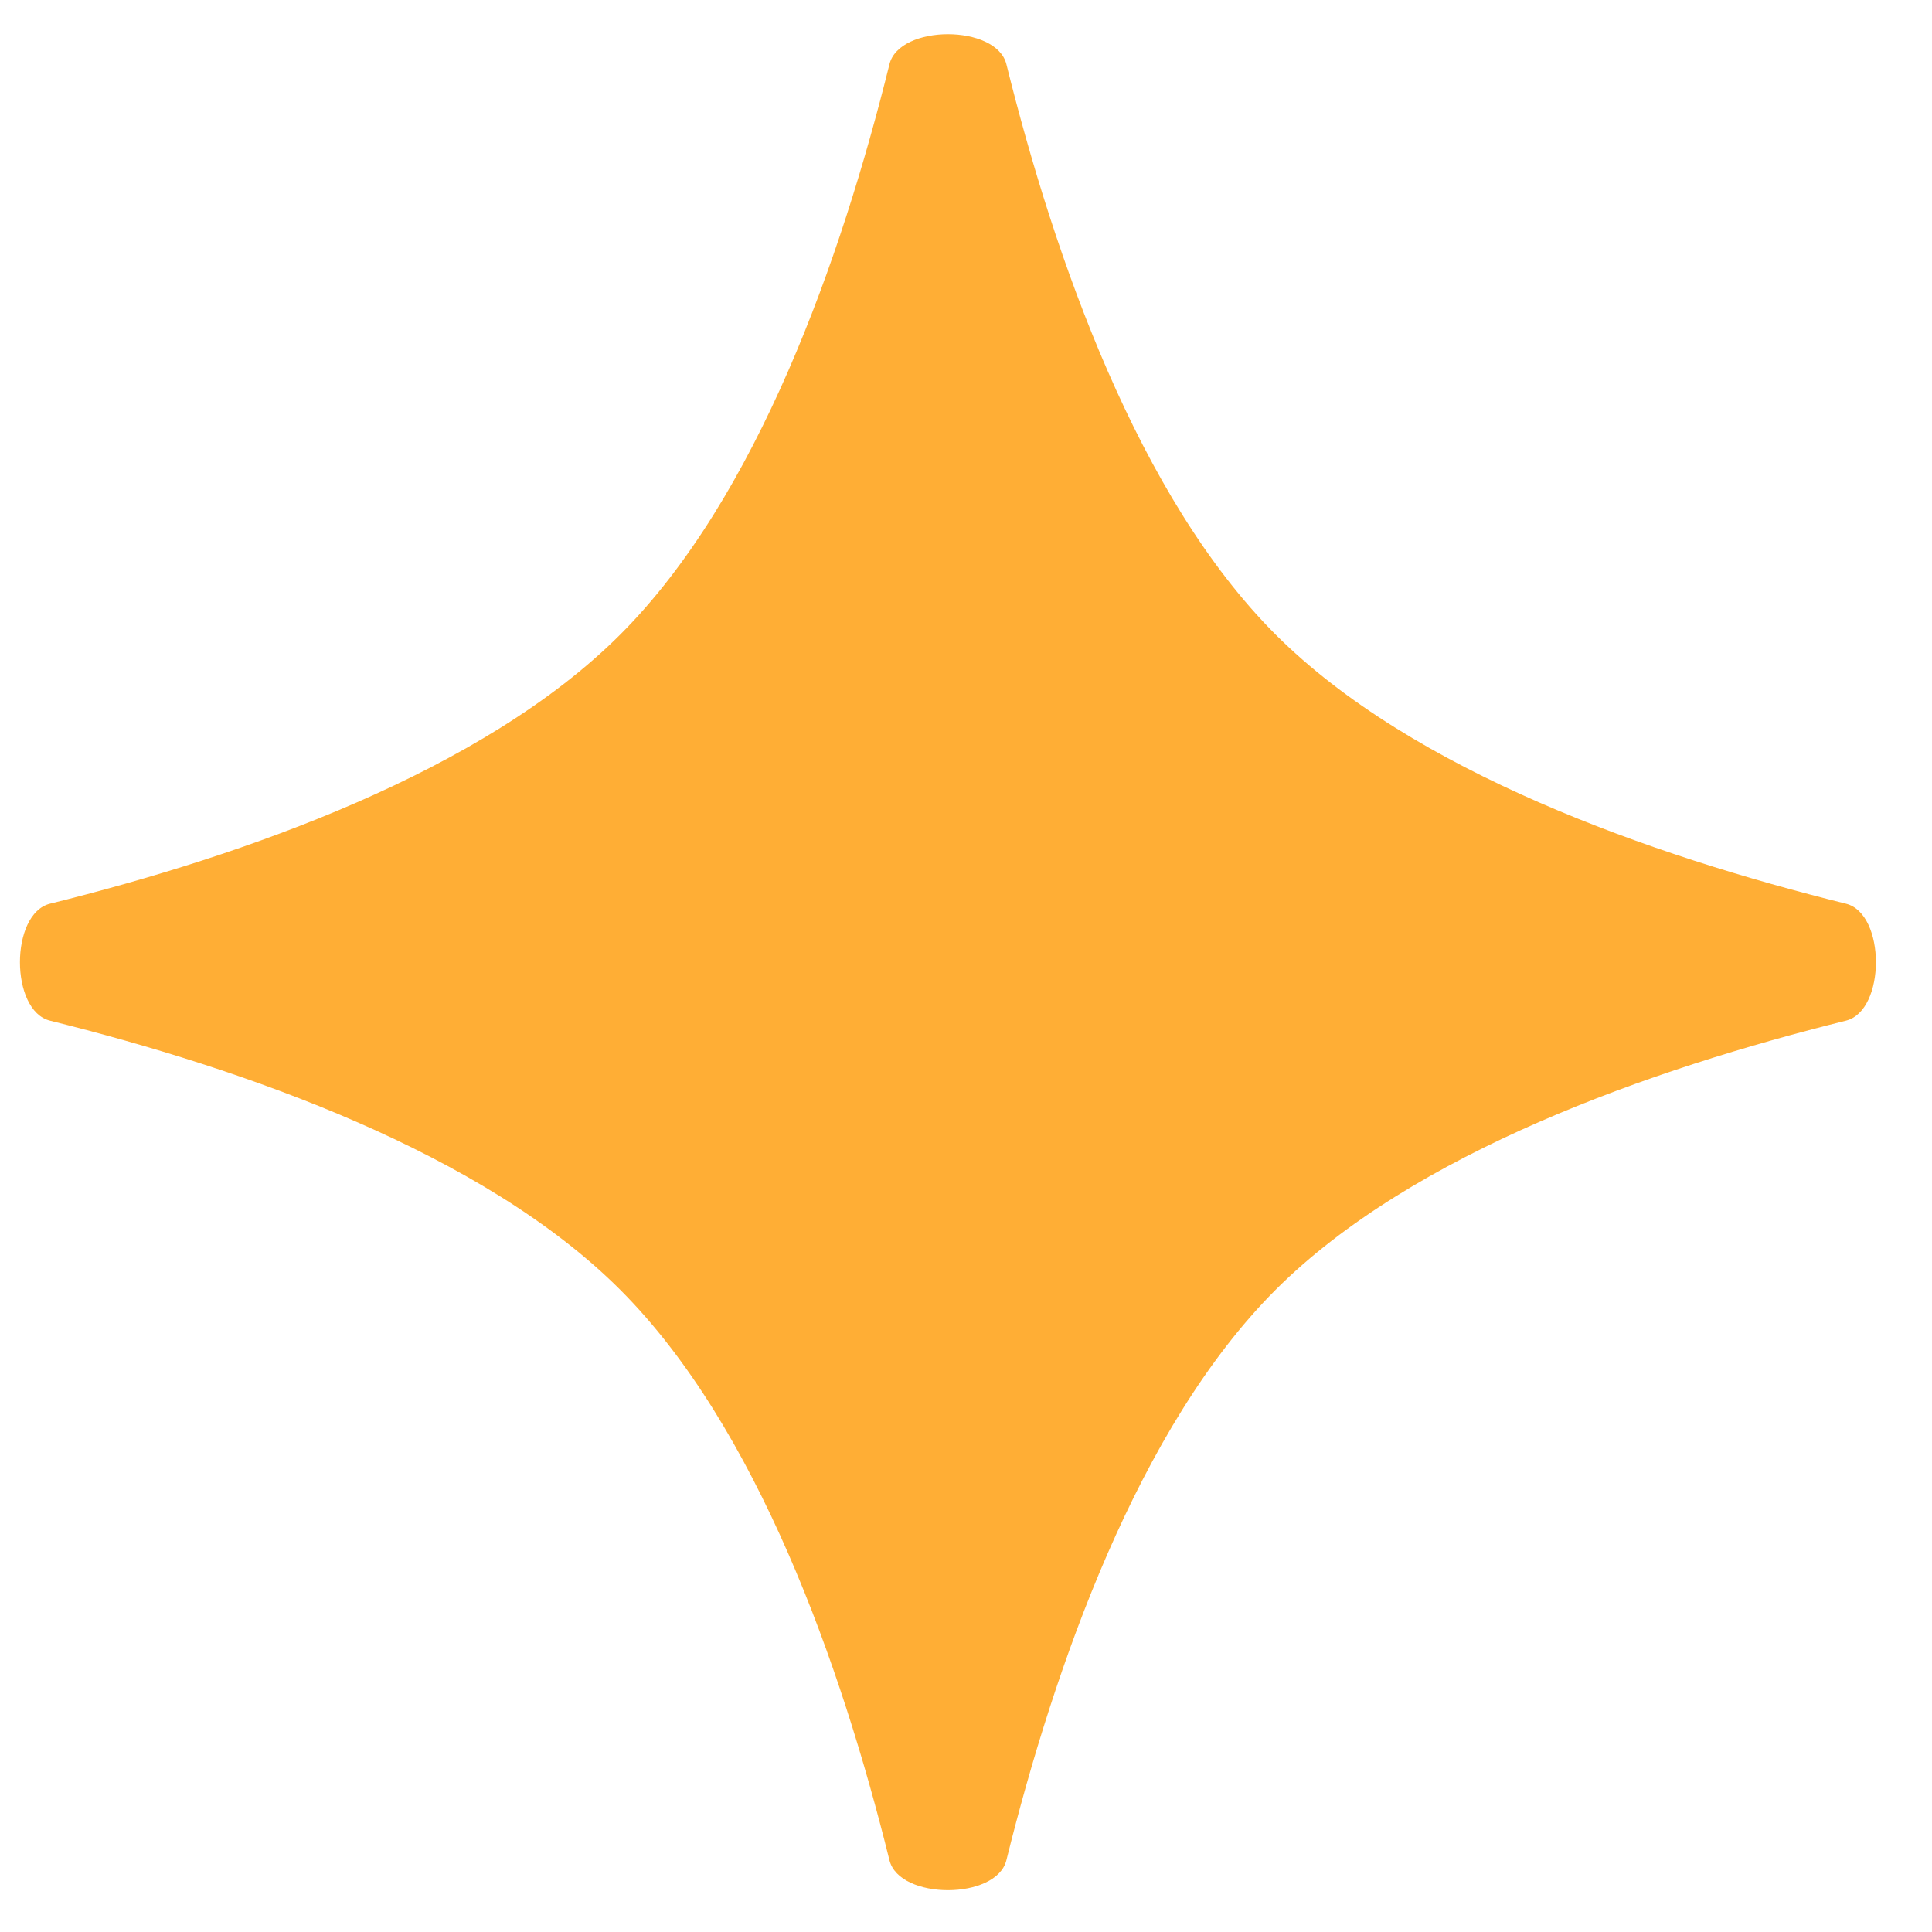 <svg width="21" height="21" viewBox="0 0 21 21" fill="none" xmlns="http://www.w3.org/2000/svg">
<path d="M20.065 9.823C20.499 9.931 20.499 10.986 20.065 11.094C17.947 11.62 15.358 12.528 13.865 14.02C12.373 15.513 11.465 18.102 10.939 20.22C10.831 20.654 9.776 20.654 9.668 20.22C9.143 18.102 8.234 15.513 6.742 14.02C5.25 12.528 2.66 11.62 0.543 11.094C0.108 10.986 0.108 9.931 0.543 9.823C2.66 9.298 5.25 8.389 6.742 6.897C8.234 5.405 9.143 2.815 9.668 0.698C9.776 0.263 10.831 0.263 10.939 0.698C11.465 2.815 12.373 5.405 13.865 6.897C15.358 8.389 17.947 9.298 20.065 9.823Z" fill="#FFAE35"/>
</svg>
